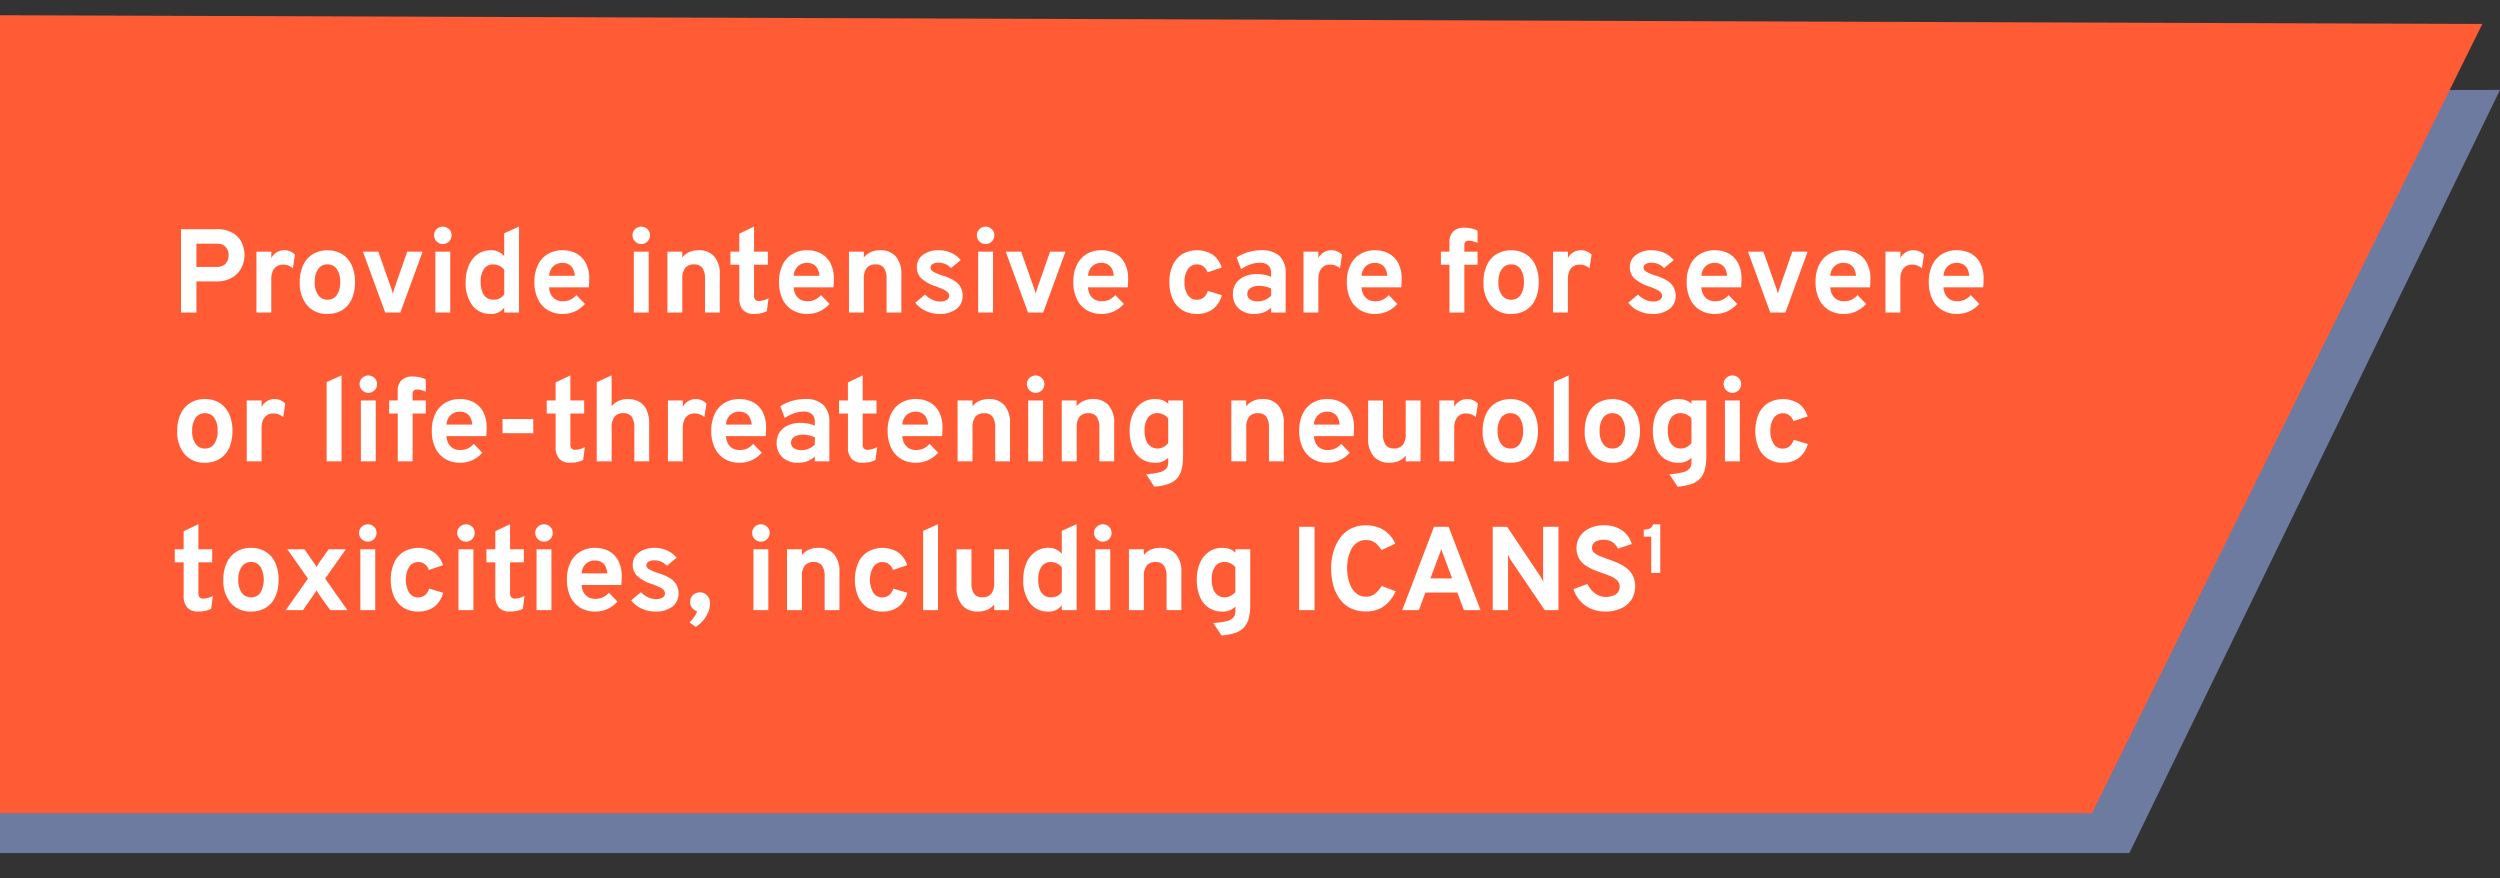 <svg xmlns="http://www.w3.org/2000/svg" xmlns:xlink="http://www.w3.org/1999/xlink" width="336" height="118" viewBox="0 0 336 118">
  <rect x="0" y="0" width="336" height="118" fill="#333333" stroke="none"/>
  <defs>
    <clipPath id="clip-path">
      <rect id="Rectangle_1516" data-name="Rectangle 1516" width="336" height="118" transform="translate(0 1936)" fill="#fff" stroke="#707070" stroke-width="1"/>
    </clipPath>
  </defs>
  <g id="Group_117799" data-name="Group 117799" transform="translate(0 -1936)">
    <g id="Mask_Group_116265" data-name="Mask Group 116265" clip-path="url(#clip-path)">
      <g id="Group_117168" data-name="Group 117168" transform="translate(-1000.756 931.856)">
        <path id="Path_4013" data-name="Path 4013" d="M800.9,5.334l350-.714L1101.086,107.19H800.9Z" transform="translate(185.856 1011.603)" fill="#6e7ba0"/>
        <path id="Path_4014" data-name="Path 4014" d="M820.813,3.225l346.562,1.223L1114.9,110.52H820.813Z" transform="translate(167.004 1002.92)" fill="#ff5c35"/>
      </g>
    </g>
    <path id="Path_4664" data-name="Path 4664" d="M1.328,14V2.8H6.056A4.238,4.238,0,0,1,8.3,3.316,2.977,2.977,0,0,1,9.5,4.636a4.057,4.057,0,0,1,.36,1.676A3.778,3.778,0,0,1,9.644,7.54,3.366,3.366,0,0,1,8.98,8.676,3.275,3.275,0,0,1,7.8,9.508a4.357,4.357,0,0,1-1.748.316H3.4V14ZM3.4,7.872H6.152a1.62,1.62,0,0,0,.924-.236,1.345,1.345,0,0,0,.5-.6,1.857,1.857,0,0,0,.152-.728,1.947,1.947,0,0,0-.14-.7A1.341,1.341,0,0,0,7.1,5a1.6,1.6,0,0,0-.952-.248H3.4ZM11.464,14V5.824h2V6.7a1.827,1.827,0,0,1,.7-.772,1.873,1.873,0,0,1,1.008-.3,2,2,0,0,1,1.472.6l-.28,1.832a2.167,2.167,0,0,0-.64-.384,2.024,2.024,0,0,0-.688-.112,1.506,1.506,0,0,0-.848.232,1.47,1.47,0,0,0-.54.672,2.68,2.68,0,0,0-.188,1.056V14Zm9.552.192a3.436,3.436,0,0,1-2.728-1.144,4.59,4.59,0,0,1-1-3.128,5.276,5.276,0,0,1,.456-2.276,3.445,3.445,0,0,1,1.292-1.488,3.993,3.993,0,0,1,3.948,0,3.381,3.381,0,0,1,1.28,1.48,5.35,5.35,0,0,1,.448,2.28,5.413,5.413,0,0,1-.444,2.288,3.331,3.331,0,0,1-1.276,1.476A3.674,3.674,0,0,1,21.016,14.192Zm0-1.912a1.457,1.457,0,0,0,1.256-.624,2.949,2.949,0,0,0,.448-1.744,2.949,2.949,0,0,0-.452-1.748,1.457,1.457,0,0,0-1.252-.628,1.472,1.472,0,0,0-1.264.632A2.948,2.948,0,0,0,19.3,9.92a2.9,2.9,0,0,0,.456,1.732A1.475,1.475,0,0,0,21.016,12.28ZM28.768,14,25.776,5.824h2.072l1.712,4.864a3.448,3.448,0,0,1,.128.376l.112.4q.056-.2.116-.4t.116-.376l1.7-4.864H33.8L30.808,14Zm6.744,0V5.824h2V14Zm1-9.2a1.188,1.188,0,0,1-1.176-1.176,1.111,1.111,0,0,1,.344-.82,1.2,1.2,0,0,1,1.672,0,1.12,1.12,0,0,1,.336.824A1.168,1.168,0,0,1,36.512,4.8Zm6.448,9.392a2.974,2.974,0,0,1-2.472-1.136,4.969,4.969,0,0,1-.9-3.152,5.5,5.5,0,0,1,.424-2.24,3.506,3.506,0,0,1,1.188-1.5,3.021,3.021,0,0,1,1.78-.536,2.258,2.258,0,0,1,1.784.8V3.352l1.992-.9V14H44.768v-.672A2.042,2.042,0,0,1,42.96,14.192Zm.328-1.912a1.933,1.933,0,0,0,.872-.18,1.608,1.608,0,0,0,.608-.54v-3.3a1.715,1.715,0,0,0-.644-.528,1.892,1.892,0,0,0-.836-.192,1.446,1.446,0,0,0-1.248.612A2.98,2.98,0,0,0,41.6,9.9a3.658,3.658,0,0,0,.2,1.284,1.744,1.744,0,0,0,.576.812A1.484,1.484,0,0,0,43.288,12.28Zm9.336,1.912a3.773,3.773,0,0,1-2.028-.528,3.461,3.461,0,0,1-1.312-1.492,5.216,5.216,0,0,1-.46-2.268,5.154,5.154,0,0,1,.468-2.28,3.439,3.439,0,0,1,1.32-1.476,3.809,3.809,0,0,1,2.012-.516,3.874,3.874,0,0,1,1.8.416,3.076,3.076,0,0,1,1.288,1.276,4.453,4.453,0,0,1,.48,2.188q0,.208-.012.508t-.044.6H50.8a2.305,2.305,0,0,0,.26.98,1.643,1.643,0,0,0,.628.652,1.849,1.849,0,0,0,.944.232,2.44,2.44,0,0,0,1.016-.2,2.472,2.472,0,0,0,.816-.628l1.152,1.192a4.089,4.089,0,0,1-1.272.968A3.832,3.832,0,0,1,52.624,14.192ZM50.808,9.064h3.448a2.39,2.39,0,0,0-.24-.924,1.424,1.424,0,0,0-.56-.6,1.716,1.716,0,0,0-.872-.208,1.764,1.764,0,0,0-1.2.432A1.869,1.869,0,0,0,50.808,9.064ZM62.184,14V5.824h2V14Zm1-9.2a1.188,1.188,0,0,1-1.176-1.176,1.111,1.111,0,0,1,.344-.82,1.2,1.2,0,0,1,1.672,0,1.12,1.12,0,0,1,.336.824A1.168,1.168,0,0,1,63.184,4.8ZM66.7,14V5.824h2v.784a2.5,2.5,0,0,1,.94-.732,3.049,3.049,0,0,1,1.252-.244A2.667,2.667,0,0,1,73,6.476,3.56,3.56,0,0,1,73.744,8.9V14H71.752V9.52A2.538,2.538,0,0,0,71.4,8.012a1.293,1.293,0,0,0-1.108-.476,1.462,1.462,0,0,0-1.2.476A2.315,2.315,0,0,0,68.7,9.488V14Zm11.616.192a1.882,1.882,0,0,1-1.464-.536,2.307,2.307,0,0,1-.488-1.6V7.576H75.168V5.824H76.36V3.4l1.984-.952V5.824H80.2V7.576H78.344V11.7a.865.865,0,0,0,.156.568.61.61,0,0,0,.492.184,2.83,2.83,0,0,0,1.3-.368l-.232,1.744a3.333,3.333,0,0,1-.8.276A4.535,4.535,0,0,1,78.312,14.192Zm7.184,0a3.773,3.773,0,0,1-2.028-.528,3.461,3.461,0,0,1-1.312-1.492A5.216,5.216,0,0,1,81.7,9.9a5.154,5.154,0,0,1,.468-2.28,3.439,3.439,0,0,1,1.32-1.476A3.809,3.809,0,0,1,85.5,5.632a3.874,3.874,0,0,1,1.8.416,3.076,3.076,0,0,1,1.288,1.276,4.453,4.453,0,0,1,.48,2.188q0,.208-.012.508t-.044.6H83.672a2.305,2.305,0,0,0,.26.98,1.643,1.643,0,0,0,.628.652,1.849,1.849,0,0,0,.944.232,2.44,2.44,0,0,0,1.016-.2,2.472,2.472,0,0,0,.816-.628l1.152,1.192a4.089,4.089,0,0,1-1.272.968A3.832,3.832,0,0,1,85.5,14.192ZM83.68,9.064h3.448a2.39,2.39,0,0,0-.24-.924,1.424,1.424,0,0,0-.56-.6,1.716,1.716,0,0,0-.872-.208,1.764,1.764,0,0,0-1.2.432A1.869,1.869,0,0,0,83.68,9.064ZM91.1,14V5.824h2v.784a2.5,2.5,0,0,1,.94-.732,3.049,3.049,0,0,1,1.252-.244,2.667,2.667,0,0,1,2.112.844A3.56,3.56,0,0,1,98.144,8.9V14H96.152V9.52A2.538,2.538,0,0,0,95.8,8.012a1.293,1.293,0,0,0-1.108-.476,1.462,1.462,0,0,0-1.2.476A2.315,2.315,0,0,0,93.1,9.488V14Zm12.144.192a4.3,4.3,0,0,1-1.836-.408,3.564,3.564,0,0,1-1.388-1.1l1.312-1.1a3.1,3.1,0,0,0,.944.684,2.407,2.407,0,0,0,1.024.252,1.78,1.78,0,0,0,.936-.2.639.639,0,0,0,.328-.572.652.652,0,0,0-.156-.428,1.716,1.716,0,0,0-.548-.384,10.643,10.643,0,0,0-1.1-.452A5.336,5.336,0,0,1,100.8,9.388a2.044,2.044,0,0,1-.576-1.492,1.97,1.97,0,0,1,.816-1.636,3.393,3.393,0,0,1,2.128-.628,4.022,4.022,0,0,1,1.652.336,3.575,3.575,0,0,1,1.3.984l-1.3,1.08a2.29,2.29,0,0,0-1.68-.728,1.5,1.5,0,0,0-.784.18.546.546,0,0,0-.3.484.648.648,0,0,0,.348.528,5.981,5.981,0,0,0,1.3.544,6.448,6.448,0,0,1,1.532.672,2.493,2.493,0,0,1,.864.872,2.313,2.313,0,0,1,.276,1.144,2.171,2.171,0,0,1-.836,1.808A3.635,3.635,0,0,1,103.24,14.192ZM108.464,14V5.824h2V14Zm1-9.2a1.188,1.188,0,0,1-1.176-1.176,1.111,1.111,0,0,1,.344-.82,1.2,1.2,0,0,1,1.672,0,1.12,1.12,0,0,1,.336.824A1.168,1.168,0,0,1,109.464,4.8Zm5.7,9.2-2.992-8.176h2.072l1.712,4.864a3.449,3.449,0,0,1,.128.376l.112.4q.056-.2.116-.4t.116-.376l1.7-4.864H120.2L117.208,14Zm9.888.192a3.773,3.773,0,0,1-2.028-.528,3.461,3.461,0,0,1-1.312-1.492,5.216,5.216,0,0,1-.46-2.268,5.154,5.154,0,0,1,.468-2.28,3.439,3.439,0,0,1,1.32-1.476,3.809,3.809,0,0,1,2.012-.516,3.874,3.874,0,0,1,1.8.416,3.076,3.076,0,0,1,1.288,1.276,4.453,4.453,0,0,1,.48,2.188q0,.208-.012.508t-.044.6h-5.336a2.305,2.305,0,0,0,.26.98,1.643,1.643,0,0,0,.628.652,1.849,1.849,0,0,0,.944.232,2.44,2.44,0,0,0,1.016-.2,2.472,2.472,0,0,0,.816-.628l1.152,1.192a4.089,4.089,0,0,1-1.272.968A3.832,3.832,0,0,1,125.056,14.192ZM123.24,9.064h3.448a2.39,2.39,0,0,0-.24-.924,1.424,1.424,0,0,0-.56-.6,1.716,1.716,0,0,0-.872-.208,1.764,1.764,0,0,0-1.2.432A1.869,1.869,0,0,0,123.24,9.064Zm14.6,5.128a3.581,3.581,0,0,1-1.952-.52,3.4,3.4,0,0,1-1.272-1.476,5.323,5.323,0,0,1-.448-2.276,5.309,5.309,0,0,1,.452-2.28A3.433,3.433,0,0,1,135.9,6.156a4.016,4.016,0,0,1,4.076.064,3.276,3.276,0,0,1,1.22,1.74l-1.9.64a1.7,1.7,0,0,0-.56-.788,1.375,1.375,0,0,0-.848-.276,1.447,1.447,0,0,0-1.236.64,2.936,2.936,0,0,0-.46,1.744,2.963,2.963,0,0,0,.448,1.728,1.4,1.4,0,0,0,1.208.64,1.421,1.421,0,0,0,.916-.3,1.786,1.786,0,0,0,.564-.888l1.888.568A3.436,3.436,0,0,1,140,13.556,3.541,3.541,0,0,1,137.84,14.192Zm7.76,0a2.988,2.988,0,0,1-2.116-.724,2.549,2.549,0,0,1-.78-1.964,2.466,2.466,0,0,1,.4-1.4,2.647,2.647,0,0,1,1.128-.936,4.024,4.024,0,0,1,1.692-.332,5.271,5.271,0,0,1,1.036.1,3.6,3.6,0,0,1,.876.284V8.7a1.32,1.32,0,0,0-.388-1.036,1.656,1.656,0,0,0-1.14-.348,3.8,3.8,0,0,0-1.232.216,5.738,5.738,0,0,0-1.28.64L143.2,6.6a5.76,5.76,0,0,1,1.568-.716,6.2,6.2,0,0,1,1.744-.252,3.446,3.446,0,0,1,2.464.78,3.07,3.07,0,0,1,.816,2.324V14H147.84v-.656a2.755,2.755,0,0,1-.988.632A3.517,3.517,0,0,1,145.6,14.192Zm.464-1.688a2.415,2.415,0,0,0,.956-.2,2.582,2.582,0,0,0,.82-.556v-.968a3.386,3.386,0,0,0-.764-.26,3.9,3.9,0,0,0-.836-.092,2.1,2.1,0,0,0-1.172.284.9.9,0,0,0-.428.788.849.849,0,0,0,.376.736A1.8,1.8,0,0,0,146.064,12.5Zm6.128,1.5V5.824h2V6.7a1.827,1.827,0,0,1,.7-.772,1.873,1.873,0,0,1,1.008-.3,2,2,0,0,1,1.472.6l-.28,1.832a2.167,2.167,0,0,0-.64-.384,2.024,2.024,0,0,0-.688-.112,1.506,1.506,0,0,0-.848.232,1.47,1.47,0,0,0-.54.672,2.68,2.68,0,0,0-.188,1.056V14Zm9.624.192a3.773,3.773,0,0,1-2.028-.528,3.461,3.461,0,0,1-1.312-1.492,5.216,5.216,0,0,1-.46-2.268,5.154,5.154,0,0,1,.468-2.28,3.439,3.439,0,0,1,1.32-1.476,3.809,3.809,0,0,1,2.012-.516,3.874,3.874,0,0,1,1.8.416A3.076,3.076,0,0,1,164.9,7.324a4.453,4.453,0,0,1,.48,2.188q0,.208-.012.508t-.044.6h-5.336a2.305,2.305,0,0,0,.26.98,1.643,1.643,0,0,0,.628.652,1.849,1.849,0,0,0,.944.232,2.44,2.44,0,0,0,1.016-.2,2.471,2.471,0,0,0,.816-.628l1.152,1.192a4.089,4.089,0,0,1-1.272.968A3.832,3.832,0,0,1,161.816,14.192ZM160,9.064h3.448a2.39,2.39,0,0,0-.24-.924,1.424,1.424,0,0,0-.56-.6,1.716,1.716,0,0,0-.872-.208,1.764,1.764,0,0,0-1.2.432A1.869,1.869,0,0,0,160,9.064ZM171.808,14V7.576h-1.152V5.824h1.152V4.56a1.946,1.946,0,0,1,.508-1.456,2.028,2.028,0,0,1,1.476-.5,4.289,4.289,0,0,1,.972.1,3.6,3.6,0,0,1,.82.3V4.64a4.668,4.668,0,0,0-.624-.212,2.2,2.2,0,0,0-.544-.076.63.63,0,0,0-.456.148.605.605,0,0,0-.152.452v.872h1.776V7.576h-1.776V14Zm8.3.192a3.436,3.436,0,0,1-2.728-1.144,4.59,4.59,0,0,1-1-3.128,5.276,5.276,0,0,1,.456-2.276,3.445,3.445,0,0,1,1.292-1.488,3.993,3.993,0,0,1,3.948,0,3.382,3.382,0,0,1,1.28,1.48,5.35,5.35,0,0,1,.448,2.28,5.413,5.413,0,0,1-.444,2.288,3.331,3.331,0,0,1-1.276,1.476A3.674,3.674,0,0,1,180.112,14.192Zm0-1.912a1.457,1.457,0,0,0,1.256-.624,2.949,2.949,0,0,0,.448-1.744,2.949,2.949,0,0,0-.452-1.748,1.457,1.457,0,0,0-1.252-.628,1.472,1.472,0,0,0-1.264.632,2.948,2.948,0,0,0-.456,1.752,2.9,2.9,0,0,0,.456,1.732A1.475,1.475,0,0,0,180.112,12.28ZM185.728,14V5.824h2V6.7a1.827,1.827,0,0,1,.7-.772,1.873,1.873,0,0,1,1.008-.3,2,2,0,0,1,1.472.6l-.28,1.832a2.167,2.167,0,0,0-.64-.384,2.024,2.024,0,0,0-.688-.112,1.506,1.506,0,0,0-.848.232,1.47,1.47,0,0,0-.54.672,2.68,2.68,0,0,0-.188,1.056V14Zm13.336.192a4.3,4.3,0,0,1-1.836-.408,3.564,3.564,0,0,1-1.388-1.1l1.312-1.1a3.1,3.1,0,0,0,.944.684,2.407,2.407,0,0,0,1.024.252,1.78,1.78,0,0,0,.936-.2.639.639,0,0,0,.328-.572.652.652,0,0,0-.156-.428,1.716,1.716,0,0,0-.548-.384,10.643,10.643,0,0,0-1.1-.452,5.336,5.336,0,0,1-1.952-1.092,2.044,2.044,0,0,1-.576-1.492,1.97,1.97,0,0,1,.816-1.636,3.393,3.393,0,0,1,2.128-.628,4.022,4.022,0,0,1,1.652.336,3.575,3.575,0,0,1,1.3.984l-1.3,1.08a2.29,2.29,0,0,0-1.68-.728,1.5,1.5,0,0,0-.784.18.546.546,0,0,0-.3.484.648.648,0,0,0,.348.528,5.982,5.982,0,0,0,1.3.544,6.448,6.448,0,0,1,1.532.672,2.493,2.493,0,0,1,.864.872,2.313,2.313,0,0,1,.276,1.144,2.171,2.171,0,0,1-.836,1.808A3.635,3.635,0,0,1,199.064,14.192Zm8.424,0a3.773,3.773,0,0,1-2.028-.528,3.461,3.461,0,0,1-1.312-1.492,5.216,5.216,0,0,1-.46-2.268,5.154,5.154,0,0,1,.468-2.28,3.439,3.439,0,0,1,1.32-1.476,3.809,3.809,0,0,1,2.012-.516,3.874,3.874,0,0,1,1.8.416,3.076,3.076,0,0,1,1.288,1.276,4.453,4.453,0,0,1,.48,2.188q0,.208-.012.508t-.044.6h-5.336a2.305,2.305,0,0,0,.26.98,1.643,1.643,0,0,0,.628.652,1.849,1.849,0,0,0,.944.232,2.44,2.44,0,0,0,1.016-.2,2.471,2.471,0,0,0,.816-.628l1.152,1.192a4.089,4.089,0,0,1-1.272.968A3.832,3.832,0,0,1,207.488,14.192Zm-1.816-5.128h3.448a2.39,2.39,0,0,0-.24-.924,1.424,1.424,0,0,0-.56-.6,1.716,1.716,0,0,0-.872-.208,1.764,1.764,0,0,0-1.2.432A1.869,1.869,0,0,0,205.672,9.064ZM214.92,14l-2.992-8.176H214l1.712,4.864a3.449,3.449,0,0,1,.128.376l.112.4q.056-.2.116-.4t.116-.376l1.7-4.864h2.064L216.96,14Zm9.888.192a3.773,3.773,0,0,1-2.028-.528,3.461,3.461,0,0,1-1.312-1.492,5.216,5.216,0,0,1-.46-2.268,5.154,5.154,0,0,1,.468-2.28,3.439,3.439,0,0,1,1.32-1.476,3.809,3.809,0,0,1,2.012-.516,3.874,3.874,0,0,1,1.8.416A3.076,3.076,0,0,1,227.9,7.324a4.453,4.453,0,0,1,.48,2.188q0,.208-.012.508t-.044.6h-5.336a2.305,2.305,0,0,0,.26.98,1.643,1.643,0,0,0,.628.652,1.849,1.849,0,0,0,.944.232,2.44,2.44,0,0,0,1.016-.2,2.471,2.471,0,0,0,.816-.628l1.152,1.192a4.089,4.089,0,0,1-1.272.968A3.832,3.832,0,0,1,224.808,14.192Zm-1.816-5.128h3.448a2.39,2.39,0,0,0-.24-.924,1.424,1.424,0,0,0-.56-.6,1.716,1.716,0,0,0-.872-.208,1.764,1.764,0,0,0-1.2.432A1.869,1.869,0,0,0,222.992,9.064ZM230.408,14V5.824h2V6.7a1.827,1.827,0,0,1,.7-.772,1.873,1.873,0,0,1,1.008-.3,2,2,0,0,1,1.472.6l-.28,1.832a2.167,2.167,0,0,0-.64-.384,2.024,2.024,0,0,0-.688-.112,1.506,1.506,0,0,0-.848.232,1.47,1.47,0,0,0-.54.672,2.68,2.68,0,0,0-.188,1.056V14Zm9.624.192A3.773,3.773,0,0,1,238,13.664a3.461,3.461,0,0,1-1.312-1.492,5.216,5.216,0,0,1-.46-2.268,5.154,5.154,0,0,1,.468-2.28,3.439,3.439,0,0,1,1.32-1.476,3.809,3.809,0,0,1,2.012-.516,3.874,3.874,0,0,1,1.8.416,3.076,3.076,0,0,1,1.288,1.276,4.453,4.453,0,0,1,.48,2.188q0,.208-.012.508t-.044.6h-5.336a2.305,2.305,0,0,0,.26.98,1.643,1.643,0,0,0,.628.652,1.849,1.849,0,0,0,.944.232,2.44,2.44,0,0,0,1.016-.2,2.471,2.471,0,0,0,.816-.628l1.152,1.192a4.089,4.089,0,0,1-1.272.968A3.832,3.832,0,0,1,240.032,14.192Zm-1.816-5.128h3.448a2.39,2.39,0,0,0-.24-.924,1.424,1.424,0,0,0-.56-.6,1.716,1.716,0,0,0-.872-.208,1.764,1.764,0,0,0-1.2.432A1.869,1.869,0,0,0,238.216,9.064ZM4.544,34.192a3.436,3.436,0,0,1-2.728-1.144,4.59,4.59,0,0,1-1-3.128,5.276,5.276,0,0,1,.456-2.276,3.445,3.445,0,0,1,1.292-1.488,3.651,3.651,0,0,1,1.98-.524,3.637,3.637,0,0,1,1.968.52,3.381,3.381,0,0,1,1.28,1.48,5.35,5.35,0,0,1,.448,2.28A5.413,5.413,0,0,1,7.8,32.2,3.331,3.331,0,0,1,6.52,33.676,3.674,3.674,0,0,1,4.544,34.192Zm0-1.912A1.457,1.457,0,0,0,5.8,31.656a2.949,2.949,0,0,0,.448-1.744A2.949,2.949,0,0,0,5.8,28.164a1.457,1.457,0,0,0-1.252-.628,1.472,1.472,0,0,0-1.264.632,2.948,2.948,0,0,0-.456,1.752,2.9,2.9,0,0,0,.456,1.732A1.475,1.475,0,0,0,4.544,32.28ZM10.16,34V25.824h2v.88a1.827,1.827,0,0,1,.7-.772,1.873,1.873,0,0,1,1.008-.3,2,2,0,0,1,1.472.6l-.28,1.832a2.167,2.167,0,0,0-.64-.384,2.024,2.024,0,0,0-.688-.112,1.506,1.506,0,0,0-.848.232,1.47,1.47,0,0,0-.54.672,2.68,2.68,0,0,0-.188,1.056V34ZM20.9,34V23.352l2-.9V34ZM25.5,34V25.824h2V34Zm1-9.2a1.188,1.188,0,0,1-1.176-1.176,1.111,1.111,0,0,1,.344-.82,1.2,1.2,0,0,1,1.672,0,1.12,1.12,0,0,1,.336.824A1.168,1.168,0,0,1,26.5,24.8Zm3.96,9.2V27.576H29.3V25.824h1.152V24.56a1.946,1.946,0,0,1,.508-1.456,2.028,2.028,0,0,1,1.476-.5,4.289,4.289,0,0,1,.972.1,3.6,3.6,0,0,1,.82.3V24.64a4.668,4.668,0,0,0-.624-.212,2.2,2.2,0,0,0-.544-.076.63.63,0,0,0-.456.148.605.605,0,0,0-.152.452v.872h1.776v1.752H32.456V34Zm8.376.192a3.773,3.773,0,0,1-2.028-.528,3.461,3.461,0,0,1-1.312-1.492,5.216,5.216,0,0,1-.46-2.268,5.154,5.154,0,0,1,.468-2.28,3.439,3.439,0,0,1,1.32-1.476,3.809,3.809,0,0,1,2.012-.516,3.874,3.874,0,0,1,1.8.416,3.076,3.076,0,0,1,1.288,1.276,4.453,4.453,0,0,1,.48,2.188q0,.208-.012.508t-.044.6H37.008a2.305,2.305,0,0,0,.26.98,1.643,1.643,0,0,0,.628.652,1.849,1.849,0,0,0,.944.232,2.44,2.44,0,0,0,1.016-.2,2.472,2.472,0,0,0,.816-.628l1.152,1.192a4.089,4.089,0,0,1-1.272.968A3.832,3.832,0,0,1,38.832,34.192Zm-1.816-5.128h3.448a2.39,2.39,0,0,0-.24-.924,1.424,1.424,0,0,0-.56-.6,1.716,1.716,0,0,0-.872-.208,1.764,1.764,0,0,0-1.2.432A1.869,1.869,0,0,0,37.016,29.064Zm7.52,1.152-.008-1.9h4.136l.008,1.912Zm9.088,3.976a1.882,1.882,0,0,1-1.464-.536,2.307,2.307,0,0,1-.488-1.6v-4.48H50.48V25.824h1.192V23.4l1.984-.952v3.376h1.856v1.752H53.656V31.7a.865.865,0,0,0,.156.568.61.61,0,0,0,.492.184,2.83,2.83,0,0,0,1.3-.368l-.232,1.744a3.333,3.333,0,0,1-.8.276A4.534,4.534,0,0,1,53.624,34.192ZM57.2,34V23.368l2-.92v4.168a2.466,2.466,0,0,1,.94-.74,3.049,3.049,0,0,1,1.252-.244,2.937,2.937,0,0,1,1.58.4,2.442,2.442,0,0,1,.956,1.128,4.344,4.344,0,0,1,.32,1.748V34H62.256V29.52a2.615,2.615,0,0,0-.344-1.5,1.274,1.274,0,0,0-1.12-.488,1.462,1.462,0,0,0-1.2.476,2.315,2.315,0,0,0-.388,1.476V34Zm9.568,0V25.824h2v.88a1.827,1.827,0,0,1,.7-.772,1.873,1.873,0,0,1,1.008-.3,2,2,0,0,1,1.472.6l-.28,1.832a2.167,2.167,0,0,0-.64-.384,2.024,2.024,0,0,0-.688-.112,1.506,1.506,0,0,0-.848.232,1.47,1.47,0,0,0-.54.672,2.68,2.68,0,0,0-.188,1.056V34Zm9.624.192a3.773,3.773,0,0,1-2.028-.528,3.461,3.461,0,0,1-1.312-1.492,5.216,5.216,0,0,1-.46-2.268,5.154,5.154,0,0,1,.468-2.28,3.439,3.439,0,0,1,1.32-1.476,3.809,3.809,0,0,1,2.012-.516,3.874,3.874,0,0,1,1.8.416,3.076,3.076,0,0,1,1.288,1.276,4.453,4.453,0,0,1,.48,2.188q0,.208-.012.508t-.044.6H74.568a2.305,2.305,0,0,0,.26.98,1.643,1.643,0,0,0,.628.652,1.849,1.849,0,0,0,.944.232,2.44,2.44,0,0,0,1.016-.2,2.472,2.472,0,0,0,.816-.628l1.152,1.192a4.089,4.089,0,0,1-1.272.968A3.832,3.832,0,0,1,76.392,34.192Zm-1.816-5.128h3.448a2.39,2.39,0,0,0-.24-.924,1.424,1.424,0,0,0-.56-.6,1.716,1.716,0,0,0-.872-.208,1.764,1.764,0,0,0-1.2.432A1.869,1.869,0,0,0,74.576,29.064Zm9.7,5.128a2.988,2.988,0,0,1-2.116-.724,2.549,2.549,0,0,1-.78-1.964,2.466,2.466,0,0,1,.4-1.4,2.647,2.647,0,0,1,1.128-.936,4.024,4.024,0,0,1,1.692-.332,5.271,5.271,0,0,1,1.036.1,3.6,3.6,0,0,1,.876.284V28.7a1.32,1.32,0,0,0-.388-1.036,1.656,1.656,0,0,0-1.14-.348,3.8,3.8,0,0,0-1.232.216,5.739,5.739,0,0,0-1.28.64l-.6-1.576a5.76,5.76,0,0,1,1.568-.716,6.2,6.2,0,0,1,1.744-.252,3.446,3.446,0,0,1,2.464.78,3.07,3.07,0,0,1,.816,2.324V34H86.512v-.656a2.755,2.755,0,0,1-.988.632A3.517,3.517,0,0,1,84.272,34.192Zm.464-1.688a2.415,2.415,0,0,0,.956-.2,2.582,2.582,0,0,0,.82-.556v-.968a3.386,3.386,0,0,0-.764-.26,3.9,3.9,0,0,0-.836-.092,2.1,2.1,0,0,0-1.172.284.9.9,0,0,0-.428.788.849.849,0,0,0,.376.736A1.8,1.8,0,0,0,84.736,32.5Zm8.176,1.688a1.882,1.882,0,0,1-1.464-.536,2.307,2.307,0,0,1-.488-1.6v-4.48H89.768V25.824H90.96V23.4l1.984-.952v3.376H94.8v1.752H92.944V31.7a.865.865,0,0,0,.156.568.61.61,0,0,0,.492.184,2.83,2.83,0,0,0,1.3-.368l-.232,1.744a3.333,3.333,0,0,1-.8.276A4.534,4.534,0,0,1,92.912,34.192Zm7.184,0a3.773,3.773,0,0,1-2.028-.528,3.461,3.461,0,0,1-1.312-1.492A5.216,5.216,0,0,1,96.3,29.9a5.154,5.154,0,0,1,.468-2.28,3.439,3.439,0,0,1,1.32-1.476,3.809,3.809,0,0,1,2.012-.516,3.874,3.874,0,0,1,1.8.416,3.076,3.076,0,0,1,1.288,1.276,4.453,4.453,0,0,1,.48,2.188q0,.208-.012.508t-.044.6H98.272a2.305,2.305,0,0,0,.26.98,1.643,1.643,0,0,0,.628.652,1.849,1.849,0,0,0,.944.232,2.44,2.44,0,0,0,1.016-.2,2.472,2.472,0,0,0,.816-.628l1.152,1.192a4.089,4.089,0,0,1-1.272.968A3.832,3.832,0,0,1,100.1,34.192ZM98.28,29.064h3.448a2.39,2.39,0,0,0-.24-.924,1.424,1.424,0,0,0-.56-.6,1.716,1.716,0,0,0-.872-.208,1.764,1.764,0,0,0-1.2.432A1.869,1.869,0,0,0,98.28,29.064ZM105.7,34V25.824h2v.784a2.5,2.5,0,0,1,.94-.732,3.049,3.049,0,0,1,1.252-.244,2.667,2.667,0,0,1,2.112.844,3.56,3.56,0,0,1,.744,2.428V34h-1.992V29.52a2.538,2.538,0,0,0-.356-1.508,1.293,1.293,0,0,0-1.108-.476,1.462,1.462,0,0,0-1.2.476,2.315,2.315,0,0,0-.388,1.476V34Zm9.488,0V25.824h2V34Zm1-9.2a1.188,1.188,0,0,1-1.176-1.176,1.111,1.111,0,0,1,.344-.82,1.2,1.2,0,0,1,1.672,0,1.12,1.12,0,0,1,.336.824,1.168,1.168,0,0,1-1.176,1.176ZM119.7,34V25.824h2v.784a2.5,2.5,0,0,1,.94-.732,3.049,3.049,0,0,1,1.252-.244,2.667,2.667,0,0,1,2.112.844,3.56,3.56,0,0,1,.744,2.428V34h-1.992V29.52a2.538,2.538,0,0,0-.356-1.508,1.293,1.293,0,0,0-1.108-.476,1.462,1.462,0,0,0-1.2.476,2.315,2.315,0,0,0-.388,1.476V34Zm12.44,3.408-1.1-1.672a10.133,10.133,0,0,0,1.812-.264,1.666,1.666,0,0,0,.9-.5,1.351,1.351,0,0,0,.256-.856V33.52a2.283,2.283,0,0,1-1.76.672,3.207,3.207,0,0,1-1.832-.516,3.279,3.279,0,0,1-1.18-1.48,5.808,5.808,0,0,1-.412-2.292,5.5,5.5,0,0,1,.428-2.256,3.454,3.454,0,0,1,1.2-1.488,3.131,3.131,0,0,1,1.812-.528,2.839,2.839,0,0,1,1,.168,1.9,1.9,0,0,1,.748.488v-.464h1.992v7.44a7.262,7.262,0,0,1-.2,1.84,2.815,2.815,0,0,1-.652,1.232,2.875,2.875,0,0,1-1.188.732A7.578,7.578,0,0,1,132.136,37.408Zm.432-5.128a1.683,1.683,0,0,0,.8-.2,1.968,1.968,0,0,0,.636-.532v-3.3a1.836,1.836,0,0,0-1.408-.72,1.542,1.542,0,0,0-1.316.6,2.914,2.914,0,0,0-.452,1.764,3.593,3.593,0,0,0,.2,1.284,1.721,1.721,0,0,0,.6.812A1.581,1.581,0,0,0,132.568,32.28Zm9.92,1.72V25.824h2v.784a2.5,2.5,0,0,1,.94-.732,3.049,3.049,0,0,1,1.252-.244,2.666,2.666,0,0,1,2.112.844,3.56,3.56,0,0,1,.744,2.428V34h-1.992V29.52a2.538,2.538,0,0,0-.356-1.508,1.293,1.293,0,0,0-1.108-.476,1.462,1.462,0,0,0-1.2.476,2.315,2.315,0,0,0-.388,1.476V34Zm12.92.192a3.773,3.773,0,0,1-2.028-.528,3.461,3.461,0,0,1-1.312-1.492,5.216,5.216,0,0,1-.46-2.268,5.154,5.154,0,0,1,.468-2.28,3.439,3.439,0,0,1,1.32-1.476,3.809,3.809,0,0,1,2.012-.516,3.874,3.874,0,0,1,1.8.416,3.076,3.076,0,0,1,1.288,1.276,4.453,4.453,0,0,1,.48,2.188q0,.208-.012.508t-.044.6h-5.336a2.305,2.305,0,0,0,.26.98,1.643,1.643,0,0,0,.628.652,1.849,1.849,0,0,0,.944.232,2.44,2.44,0,0,0,1.016-.2,2.471,2.471,0,0,0,.816-.628l1.152,1.192a4.089,4.089,0,0,1-1.272.968A3.832,3.832,0,0,1,155.408,34.192Zm-1.816-5.128h3.448a2.39,2.39,0,0,0-.24-.924,1.424,1.424,0,0,0-.56-.6,1.716,1.716,0,0,0-.872-.208,1.764,1.764,0,0,0-1.2.432A1.869,1.869,0,0,0,153.592,29.064Zm10.152,5.128a2.679,2.679,0,0,1-2.12-.852,3.527,3.527,0,0,1-.752-2.412v-5.1h2V30.3a2.54,2.54,0,0,0,.352,1.5,1.3,1.3,0,0,0,1.112.472,1.462,1.462,0,0,0,1.2-.476,2.3,2.3,0,0,0,.388-1.468V25.824h1.992V34h-1.992v-.768a2.362,2.362,0,0,1-.924.72A3.114,3.114,0,0,1,163.744,34.192Zm6.7-.192V25.824h2v.88a1.827,1.827,0,0,1,.7-.772,1.873,1.873,0,0,1,1.008-.3,2,2,0,0,1,1.472.6l-.28,1.832a2.167,2.167,0,0,0-.64-.384,2.024,2.024,0,0,0-.688-.112,1.506,1.506,0,0,0-.848.232,1.47,1.47,0,0,0-.54.672,2.68,2.68,0,0,0-.188,1.056V34Zm9.552.192a3.436,3.436,0,0,1-2.728-1.144,4.59,4.59,0,0,1-1-3.128,5.276,5.276,0,0,1,.456-2.276,3.445,3.445,0,0,1,1.292-1.488,3.993,3.993,0,0,1,3.948,0,3.382,3.382,0,0,1,1.28,1.48,5.35,5.35,0,0,1,.448,2.28,5.413,5.413,0,0,1-.444,2.288,3.331,3.331,0,0,1-1.276,1.476A3.674,3.674,0,0,1,179.992,34.192Zm0-1.912a1.457,1.457,0,0,0,1.256-.624,2.949,2.949,0,0,0,.448-1.744,2.949,2.949,0,0,0-.452-1.748,1.457,1.457,0,0,0-1.252-.628,1.472,1.472,0,0,0-1.264.632,2.948,2.948,0,0,0-.456,1.752,2.9,2.9,0,0,0,.456,1.732A1.475,1.475,0,0,0,179.992,32.28ZM185.84,34V23.352l2-.9V34Zm7.872.192a3.436,3.436,0,0,1-2.728-1.144,4.59,4.59,0,0,1-1-3.128,5.276,5.276,0,0,1,.456-2.276,3.445,3.445,0,0,1,1.292-1.488,3.993,3.993,0,0,1,3.948,0,3.382,3.382,0,0,1,1.28,1.48,5.35,5.35,0,0,1,.448,2.28,5.413,5.413,0,0,1-.444,2.288,3.331,3.331,0,0,1-1.276,1.476A3.674,3.674,0,0,1,193.712,34.192Zm0-1.912a1.457,1.457,0,0,0,1.256-.624,2.949,2.949,0,0,0,.448-1.744,2.949,2.949,0,0,0-.452-1.748,1.457,1.457,0,0,0-1.252-.628,1.472,1.472,0,0,0-1.264.632,2.948,2.948,0,0,0-.456,1.752,2.9,2.9,0,0,0,.456,1.732A1.475,1.475,0,0,0,193.712,32.28Zm8.752,5.128-1.1-1.672a10.133,10.133,0,0,0,1.812-.264,1.666,1.666,0,0,0,.9-.5,1.351,1.351,0,0,0,.256-.856V33.52a2.283,2.283,0,0,1-1.76.672,3.207,3.207,0,0,1-1.832-.516,3.279,3.279,0,0,1-1.18-1.48,5.808,5.808,0,0,1-.412-2.292,5.5,5.5,0,0,1,.428-2.256,3.454,3.454,0,0,1,1.2-1.488,3.131,3.131,0,0,1,1.812-.528,2.839,2.839,0,0,1,1,.168,1.9,1.9,0,0,1,.748.488v-.464h1.992v7.44a7.262,7.262,0,0,1-.2,1.84,2.815,2.815,0,0,1-.652,1.232,2.875,2.875,0,0,1-1.188.732A7.578,7.578,0,0,1,202.464,37.408Zm.432-5.128a1.683,1.683,0,0,0,.8-.2,1.968,1.968,0,0,0,.636-.532v-3.3a1.836,1.836,0,0,0-1.408-.72,1.542,1.542,0,0,0-1.316.6,2.914,2.914,0,0,0-.452,1.764,3.593,3.593,0,0,0,.2,1.284,1.721,1.721,0,0,0,.6.812A1.581,1.581,0,0,0,202.9,32.28ZM208.832,34V25.824h2V34Zm1-9.2a1.188,1.188,0,0,1-1.176-1.176A1.111,1.111,0,0,1,209,22.8a1.2,1.2,0,0,1,1.672,0,1.12,1.12,0,0,1,.336.824,1.168,1.168,0,0,1-1.176,1.176Zm6.752,9.392a3.581,3.581,0,0,1-1.952-.52A3.4,3.4,0,0,1,213.36,32.2a5.991,5.991,0,0,1,0-4.556,3.433,3.433,0,0,1,1.284-1.484,4.016,4.016,0,0,1,4.076.064,3.276,3.276,0,0,1,1.22,1.74l-1.9.64a1.7,1.7,0,0,0-.56-.788,1.375,1.375,0,0,0-.848-.276,1.447,1.447,0,0,0-1.236.64,2.936,2.936,0,0,0-.46,1.744,2.963,2.963,0,0,0,.448,1.728,1.4,1.4,0,0,0,1.208.64,1.421,1.421,0,0,0,.916-.3,1.786,1.786,0,0,0,.564-.888l1.888.568a3.436,3.436,0,0,1-1.22,1.892A3.541,3.541,0,0,1,216.584,34.192Zm-212.952,20a1.882,1.882,0,0,1-1.464-.536,2.307,2.307,0,0,1-.488-1.6v-4.48H.488V45.824H1.68V43.4l1.984-.952v3.376H5.52v1.752H3.664V51.7a.865.865,0,0,0,.156.568.61.61,0,0,0,.492.184,2.83,2.83,0,0,0,1.3-.368l-.232,1.744a3.333,3.333,0,0,1-.8.276A4.534,4.534,0,0,1,3.632,54.192Zm7.112,0a3.436,3.436,0,0,1-2.728-1.144,4.59,4.59,0,0,1-1-3.128,5.276,5.276,0,0,1,.456-2.276,3.445,3.445,0,0,1,1.292-1.488,3.651,3.651,0,0,1,1.98-.524,3.637,3.637,0,0,1,1.968.52,3.381,3.381,0,0,1,1.28,1.48,5.35,5.35,0,0,1,.448,2.28A5.413,5.413,0,0,1,14,52.2a3.331,3.331,0,0,1-1.276,1.476A3.674,3.674,0,0,1,10.744,54.192Zm0-1.912A1.457,1.457,0,0,0,12,51.656a3.612,3.612,0,0,0,0-3.492,1.457,1.457,0,0,0-1.252-.628,1.472,1.472,0,0,0-1.264.632,2.948,2.948,0,0,0-.456,1.752,2.9,2.9,0,0,0,.456,1.732A1.475,1.475,0,0,0,10.744,52.28ZM15.416,54l2.976-4.24-2.776-3.936h2.3l1.128,1.616q.136.192.276.4a2.992,2.992,0,0,1,.22.376q.1-.168.228-.38t.26-.4l1.144-1.616h2.312L20.7,49.76,23.688,54H21.376l-1.352-1.9q-.128-.184-.256-.4t-.224-.38a2.952,2.952,0,0,1-.224.38q-.144.212-.272.388L17.72,54Zm10.016,0V45.824h2V54Zm1-9.2a1.188,1.188,0,0,1-1.176-1.176,1.111,1.111,0,0,1,.344-.82,1.2,1.2,0,0,1,1.672,0,1.12,1.12,0,0,1,.336.824A1.168,1.168,0,0,1,26.432,44.8Zm6.752,9.392a3.581,3.581,0,0,1-1.952-.52A3.4,3.4,0,0,1,29.96,52.2a5.991,5.991,0,0,1,0-4.556,3.433,3.433,0,0,1,1.284-1.484,4.016,4.016,0,0,1,4.076.064,3.276,3.276,0,0,1,1.22,1.74l-1.9.64a1.7,1.7,0,0,0-.56-.788,1.375,1.375,0,0,0-.848-.276,1.447,1.447,0,0,0-1.236.64,3.546,3.546,0,0,0-.012,3.472,1.4,1.4,0,0,0,1.208.64,1.421,1.421,0,0,0,.916-.3,1.786,1.786,0,0,0,.564-.888l1.888.568a3.436,3.436,0,0,1-1.22,1.892A3.541,3.541,0,0,1,33.184,54.192ZM38.624,54V45.824h2V54Zm1-9.2a1.188,1.188,0,0,1-1.176-1.176,1.111,1.111,0,0,1,.344-.82,1.2,1.2,0,0,1,1.672,0,1.12,1.12,0,0,1,.336.824A1.168,1.168,0,0,1,39.624,44.8Zm5.9,9.392a1.882,1.882,0,0,1-1.464-.536,2.307,2.307,0,0,1-.488-1.6v-4.48H42.376V45.824h1.192V43.4l1.984-.952v3.376h1.856v1.752H45.552V51.7a.865.865,0,0,0,.156.568.61.61,0,0,0,.492.184,2.83,2.83,0,0,0,1.3-.368l-.232,1.744a3.333,3.333,0,0,1-.8.276A4.534,4.534,0,0,1,45.52,54.192ZM49.112,54V45.824h2V54Zm1-9.2a1.188,1.188,0,0,1-1.176-1.176,1.111,1.111,0,0,1,.344-.82,1.2,1.2,0,0,1,1.672,0,1.12,1.12,0,0,1,.336.824A1.168,1.168,0,0,1,50.112,44.8Zm6.88,9.392a3.773,3.773,0,0,1-2.028-.528,3.461,3.461,0,0,1-1.312-1.492,5.216,5.216,0,0,1-.46-2.268,5.154,5.154,0,0,1,.468-2.28,3.439,3.439,0,0,1,1.32-1.476,3.809,3.809,0,0,1,2.012-.516,3.874,3.874,0,0,1,1.8.416,3.076,3.076,0,0,1,1.288,1.276,4.453,4.453,0,0,1,.48,2.188q0,.208-.012.508t-.044.6H55.168a2.305,2.305,0,0,0,.26.98,1.643,1.643,0,0,0,.628.652,1.849,1.849,0,0,0,.944.232,2.44,2.44,0,0,0,1.016-.2,2.472,2.472,0,0,0,.816-.628l1.152,1.192a4.089,4.089,0,0,1-1.272.968A3.832,3.832,0,0,1,56.992,54.192Zm-1.816-5.128h3.448a2.39,2.39,0,0,0-.24-.924,1.424,1.424,0,0,0-.56-.6,1.716,1.716,0,0,0-.872-.208,1.764,1.764,0,0,0-1.2.432A1.869,1.869,0,0,0,55.176,49.064Zm9.88,5.128a4.3,4.3,0,0,1-1.836-.408,3.564,3.564,0,0,1-1.388-1.1l1.312-1.1a3.1,3.1,0,0,0,.944.684,2.407,2.407,0,0,0,1.024.252,1.78,1.78,0,0,0,.936-.2.639.639,0,0,0,.328-.572.652.652,0,0,0-.156-.428,1.716,1.716,0,0,0-.548-.384,10.643,10.643,0,0,0-1.1-.452,5.336,5.336,0,0,1-1.952-1.092A2.044,2.044,0,0,1,62.04,47.9a1.97,1.97,0,0,1,.816-1.636,3.393,3.393,0,0,1,2.128-.628,4.022,4.022,0,0,1,1.652.336,3.575,3.575,0,0,1,1.3.984l-1.3,1.08a2.29,2.29,0,0,0-1.68-.728,1.5,1.5,0,0,0-.784.18.546.546,0,0,0-.3.484.648.648,0,0,0,.348.528,5.981,5.981,0,0,0,1.3.544,6.448,6.448,0,0,1,1.532.672,2.493,2.493,0,0,1,.864.872,2.313,2.313,0,0,1,.276,1.144,2.171,2.171,0,0,1-.836,1.808A3.635,3.635,0,0,1,65.056,54.192ZM70.5,56.256l-.824-.608a3.451,3.451,0,0,0,.348-.376,5.247,5.247,0,0,0,.392-.548,2.325,2.325,0,0,0,.268-.572,1.487,1.487,0,0,1-.664-.444,1.18,1.18,0,0,1-.264-.8,1.2,1.2,0,0,1,.4-.944,1.337,1.337,0,0,1,.916-.352A1.307,1.307,0,0,1,72.02,52a1.5,1.5,0,0,1,.4,1.124,2.974,2.974,0,0,1-.268,1.224,4.32,4.32,0,0,1-.7,1.1A4.2,4.2,0,0,1,70.5,56.256ZM78.264,54V45.824h2V54Zm1-9.2a1.188,1.188,0,0,1-1.176-1.176,1.111,1.111,0,0,1,.344-.82,1.2,1.2,0,0,1,1.672,0,1.12,1.12,0,0,1,.336.824A1.168,1.168,0,0,1,79.264,44.8ZM82.776,54V45.824h2v.784a2.5,2.5,0,0,1,.94-.732,3.049,3.049,0,0,1,1.252-.244,2.667,2.667,0,0,1,2.112.844,3.56,3.56,0,0,1,.744,2.428V54H87.832V49.52a2.538,2.538,0,0,0-.356-1.508,1.293,1.293,0,0,0-1.108-.476,1.462,1.462,0,0,0-1.2.476,2.315,2.315,0,0,0-.388,1.476V54Zm12.792.192a3.581,3.581,0,0,1-1.952-.52A3.4,3.4,0,0,1,92.344,52.2a5.991,5.991,0,0,1,0-4.556,3.433,3.433,0,0,1,1.284-1.484,4.016,4.016,0,0,1,4.076.064,3.276,3.276,0,0,1,1.22,1.74l-1.9.64a1.7,1.7,0,0,0-.56-.788,1.375,1.375,0,0,0-.848-.276,1.447,1.447,0,0,0-1.236.64,3.546,3.546,0,0,0-.012,3.472,1.4,1.4,0,0,0,1.208.64,1.421,1.421,0,0,0,.916-.3,1.786,1.786,0,0,0,.564-.888l1.888.568a3.436,3.436,0,0,1-1.22,1.892A3.541,3.541,0,0,1,95.568,54.192Zm5.5-.192V43.352l2-.9V54Zm7.368.192a2.679,2.679,0,0,1-2.12-.852,3.527,3.527,0,0,1-.752-2.412v-5.1h2V50.3a2.54,2.54,0,0,0,.352,1.5,1.3,1.3,0,0,0,1.112.472,1.462,1.462,0,0,0,1.2-.476,2.3,2.3,0,0,0,.388-1.468V45.824h1.992V54h-1.992v-.768a2.362,2.362,0,0,1-.924.72A3.114,3.114,0,0,1,108.44,54.192Zm9.464,0a2.974,2.974,0,0,1-2.472-1.136,4.969,4.969,0,0,1-.9-3.152,5.5,5.5,0,0,1,.424-2.24,3.506,3.506,0,0,1,1.188-1.5,3.021,3.021,0,0,1,1.78-.536,2.258,2.258,0,0,1,1.784.8v-3.08l1.992-.9V54h-1.992v-.672A2.042,2.042,0,0,1,117.9,54.192Zm.328-1.912a1.933,1.933,0,0,0,.872-.18,1.608,1.608,0,0,0,.608-.54v-3.3a1.715,1.715,0,0,0-.644-.528,1.892,1.892,0,0,0-.836-.192,1.446,1.446,0,0,0-1.248.612,2.98,2.98,0,0,0-.44,1.756,3.658,3.658,0,0,0,.2,1.284,1.744,1.744,0,0,0,.576.812A1.484,1.484,0,0,0,118.232,52.28ZM124.216,54V45.824h2V54Zm1-9.2a1.188,1.188,0,0,1-1.176-1.176,1.111,1.111,0,0,1,.344-.82,1.2,1.2,0,0,1,1.672,0,1.12,1.12,0,0,1,.336.824,1.168,1.168,0,0,1-1.176,1.176Zm3.512,9.2V45.824h2v.784a2.5,2.5,0,0,1,.94-.732,3.049,3.049,0,0,1,1.252-.244,2.666,2.666,0,0,1,2.112.844,3.56,3.56,0,0,1,.744,2.428V54h-1.992V49.52a2.538,2.538,0,0,0-.356-1.508,1.293,1.293,0,0,0-1.108-.476,1.463,1.463,0,0,0-1.2.476,2.315,2.315,0,0,0-.388,1.476V54Zm12.44,3.408-1.1-1.672a10.133,10.133,0,0,0,1.812-.264,1.666,1.666,0,0,0,.9-.5,1.351,1.351,0,0,0,.256-.856V53.52a2.283,2.283,0,0,1-1.76.672,3.207,3.207,0,0,1-1.832-.516,3.279,3.279,0,0,1-1.18-1.48,5.808,5.808,0,0,1-.412-2.292,5.5,5.5,0,0,1,.428-2.256,3.454,3.454,0,0,1,1.2-1.488,3.131,3.131,0,0,1,1.812-.528,2.839,2.839,0,0,1,1,.168,1.9,1.9,0,0,1,.748.488v-.464h1.992v7.44a7.262,7.262,0,0,1-.2,1.84,2.815,2.815,0,0,1-.652,1.232,2.875,2.875,0,0,1-1.188.732A7.578,7.578,0,0,1,141.168,57.408Zm.432-5.128a1.683,1.683,0,0,0,.8-.2,1.968,1.968,0,0,0,.636-.532v-3.3a1.836,1.836,0,0,0-1.408-.72,1.542,1.542,0,0,0-1.316.6,2.914,2.914,0,0,0-.452,1.764,3.593,3.593,0,0,0,.2,1.284,1.721,1.721,0,0,0,.6.812A1.581,1.581,0,0,0,141.6,52.28Zm10,1.72V42.8h2.072V54Zm8.992.176a4.452,4.452,0,0,1-2.2-.5,4.092,4.092,0,0,1-1.448-1.34,5.894,5.894,0,0,1-.8-1.86A8.772,8.772,0,0,1,155.9,48.4a8.367,8.367,0,0,1,.252-2.012,6.156,6.156,0,0,1,.808-1.88,4.234,4.234,0,0,1,1.452-1.38,4.285,4.285,0,0,1,2.184-.52,4.437,4.437,0,0,1,1.848.356,3.944,3.944,0,0,1,1.3.92,4.368,4.368,0,0,1,.788,1.18l-1.856.864a4.915,4.915,0,0,0-.56-.716,1.965,1.965,0,0,0-1.52-.628,2.027,2.027,0,0,0-1.208.348,2.551,2.551,0,0,0-.784.916,4.481,4.481,0,0,0-.424,1.24,7,7,0,0,0-.128,1.312,6.436,6.436,0,0,0,.144,1.352,4.3,4.3,0,0,0,.456,1.224,2.623,2.623,0,0,0,.792.884,1.975,1.975,0,0,0,1.152.332,1.847,1.847,0,0,0,1.212-.4,4.03,4.03,0,0,0,.876-1.036l1.9.712a5.734,5.734,0,0,1-.9,1.392,3.913,3.913,0,0,1-1.3.968A4.188,4.188,0,0,1,160.592,54.176ZM165.464,54l4.264-11.2H171.7l4.28,11.2h-2.232l-.888-2.368h-4.28L167.7,54Zm3.784-4.264h2.92l-1.12-3q-.056-.136-.12-.3t-.12-.34q-.056-.172-.1-.3-.04.128-.1.3t-.12.34q-.064.168-.12.3ZM177.624,54V42.8h1.936l4.416,6.592q.088.144.228.388t.236.444q-.024-.176-.036-.428t-.012-.4V42.8h2.064V54h-1.848l-4.5-6.64q-.088-.136-.228-.384t-.236-.448q.024.2.032.432t.008.4V54Zm15.136.192a4.773,4.773,0,0,1-1.9-.368,4.184,4.184,0,0,1-1.468-1.044,4.4,4.4,0,0,1-.916-1.6l1.88-.7a3.342,3.342,0,0,0,1,1.26,2.554,2.554,0,0,0,2.816.132,1.2,1.2,0,0,0,.508-1.048,1.1,1.1,0,0,0-.3-.788,2.522,2.522,0,0,0-.808-.544q-.508-.228-1.148-.444-.616-.208-1.24-.464a5.63,5.63,0,0,1-1.144-.628,2.695,2.695,0,0,1-1.152-2.332,2.75,2.75,0,0,1,.44-1.512,3.089,3.089,0,0,1,1.276-1.1,4.553,4.553,0,0,1,2.028-.412,4.27,4.27,0,0,1,1.732.332,3.5,3.5,0,0,1,1.252.9,3.18,3.18,0,0,1,.688,1.288l-1.856.616a2.1,2.1,0,0,0-.684-.844,2.049,2.049,0,0,0-1.244-.34,1.961,1.961,0,0,0-1.144.288.94.94,0,0,0-.408.816.8.8,0,0,0,.276.612,2.631,2.631,0,0,0,.744.452q.468.2,1.06.408.664.224,1.324.508a5.752,5.752,0,0,1,1.2.692,3.117,3.117,0,0,1,.868,1.012,3.433,3.433,0,0,1-.2,3.3A3.374,3.374,0,0,1,194.8,53.8,5.035,5.035,0,0,1,192.76,54.192ZM198.925,49V44.124h-1v-.947a2.252,2.252,0,0,0,.565-.065,1.024,1.024,0,0,0,.427-.219.94.94,0,0,0,.264-.425h.957V49Z" transform="translate(23 1964)" fill="#fff"/>
  </g>
</svg>
